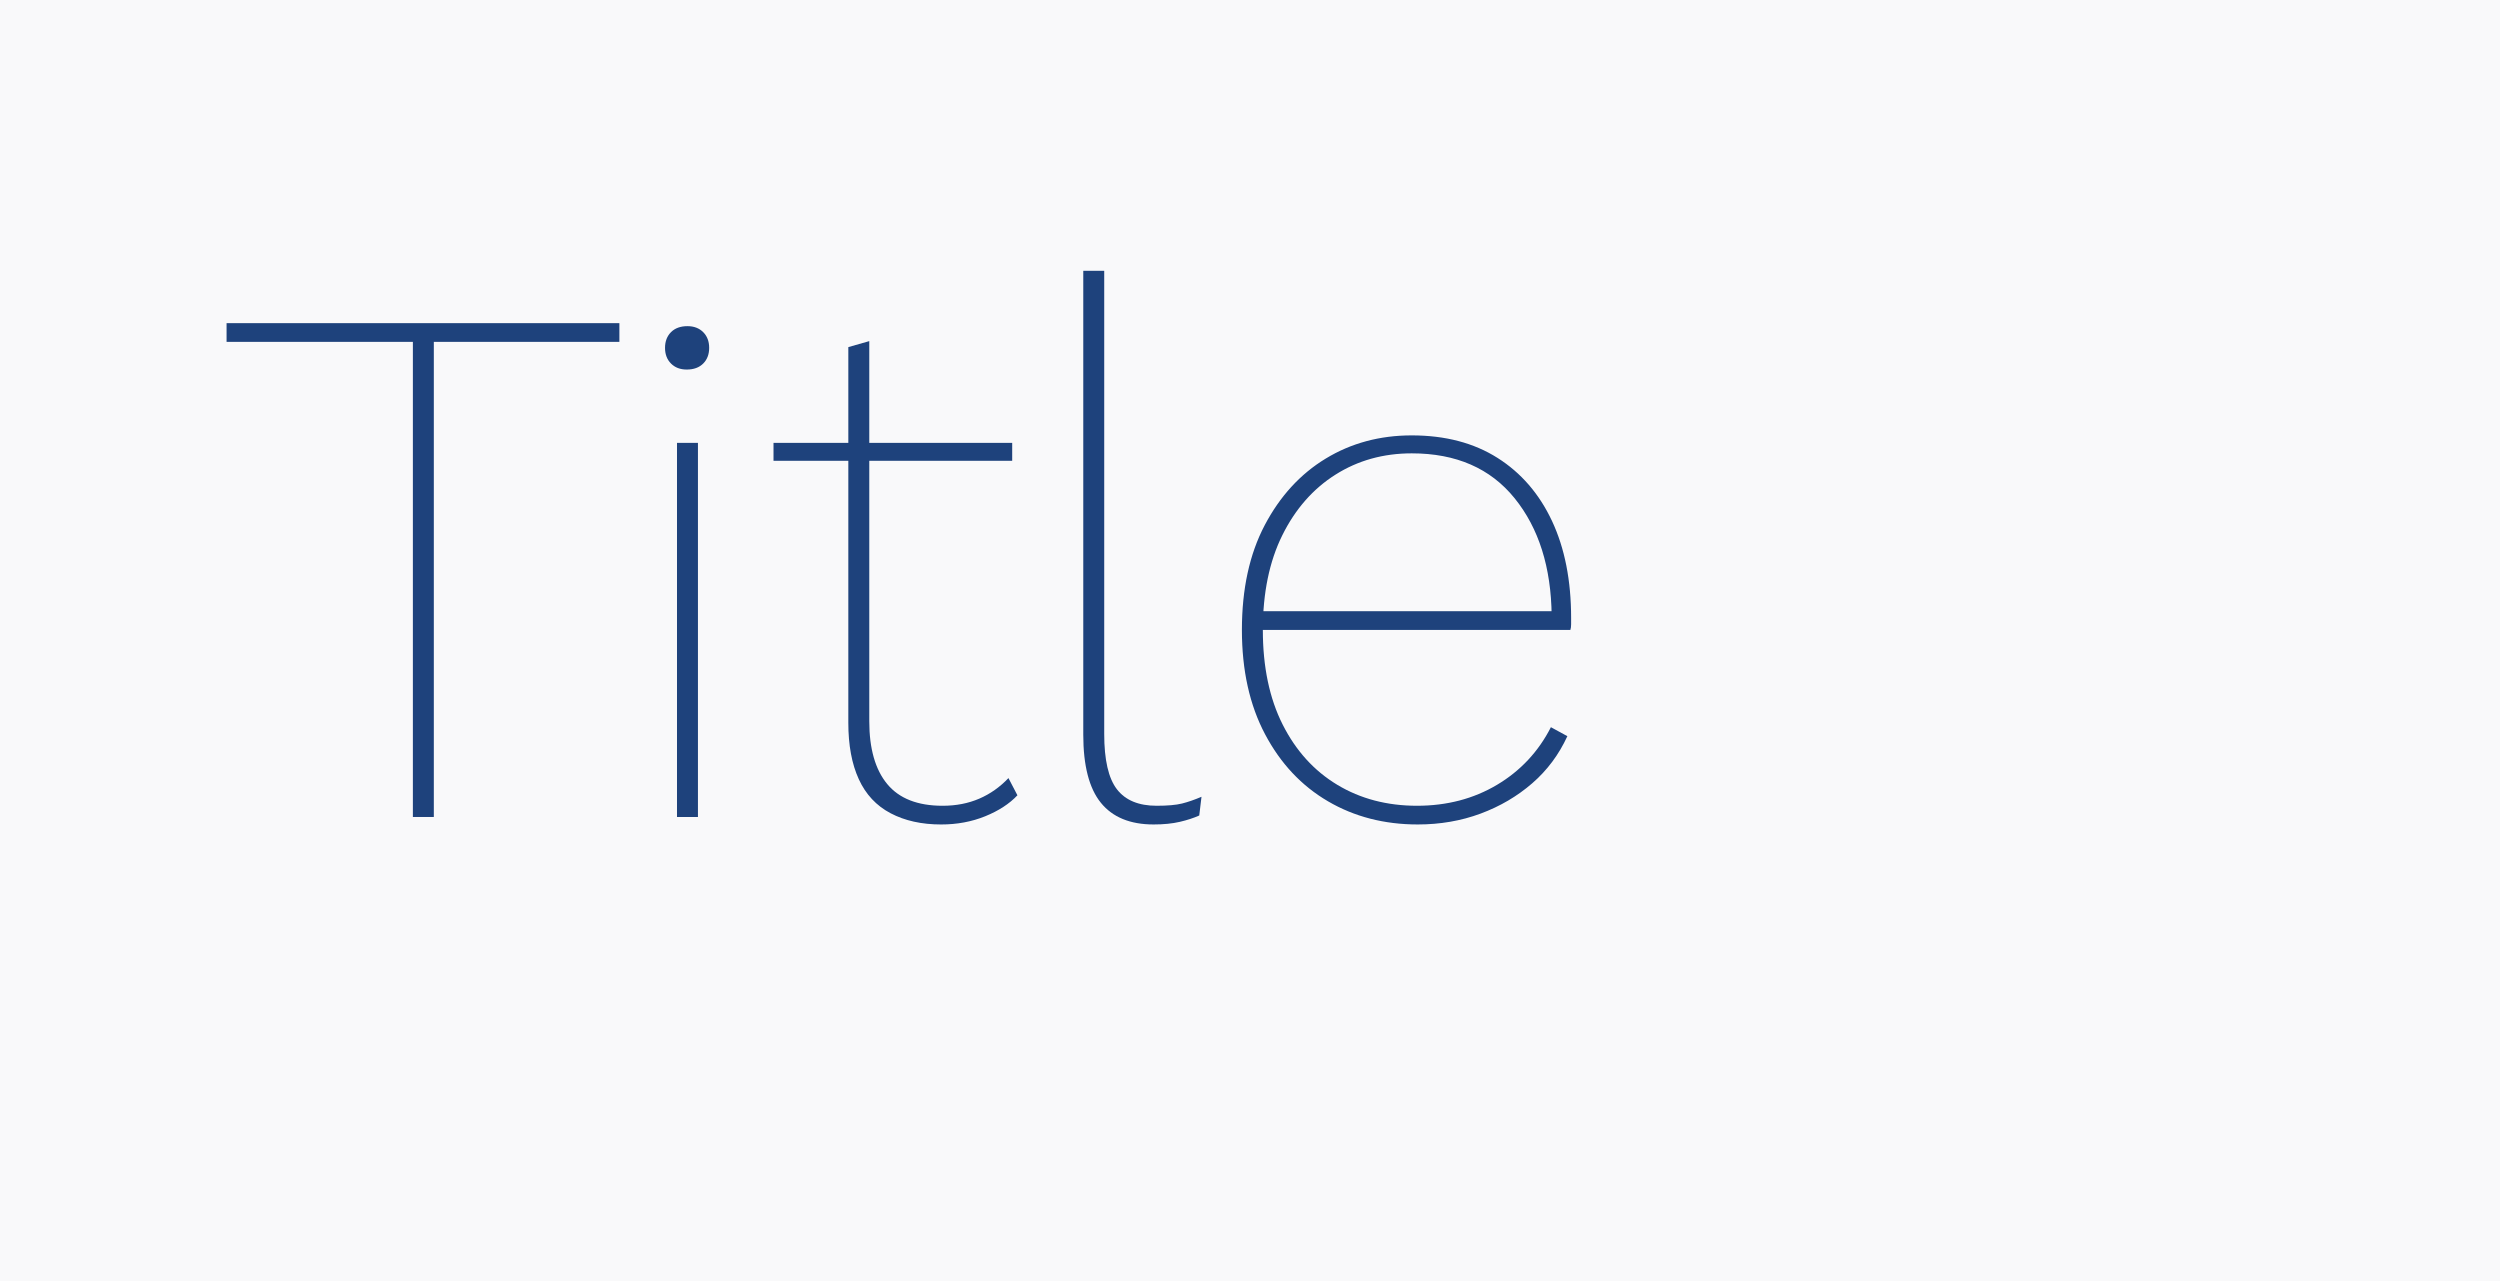 <?xml version="1.0" encoding="utf-8"?>
<!-- Generator: Adobe Illustrator 26.3.1, SVG Export Plug-In . SVG Version: 6.00 Build 0)  -->
<svg version="1.1" id="Layer_1" xmlns="http://www.w3.org/2000/svg" xmlns:xlink="http://www.w3.org/1999/xlink" x="0px" y="0px"
	 viewBox="0 0 800 410" style="enable-background:new 0 0 800 410;" xml:space="preserve">
<style type="text/css">
	.st0{fill:#F9F9FA;}
	.st1{fill:#2675BB;}
	.st2{fill:#1E427C;}
	.st3{fill:#31999B;}
</style>
<rect class="st0" width="800" height="410"/>
<g>
	<path class="st2" d="M198.203,103.41v5.986h-59.379v152.039h-6.704V109.396H72.501V103.41H198.203z"/>
	<path class="st2" d="M219.752,118.255c-2.077,0-3.752-0.636-5.028-1.915c-1.279-1.276-1.915-2.952-1.915-5.028
		c0-2.073,0.636-3.748,1.915-5.028c1.276-1.276,3.03-1.915,5.268-1.915c2.073,0,3.748,0.64,5.028,1.915
		c1.276,1.279,1.915,2.955,1.915,5.028c0,2.076-0.64,3.752-1.915,5.028
		C223.74,117.619,221.985,118.255,219.752,118.255z M223.343,141.719v119.716h-6.704V141.719H223.343z"/>
	<path class="st2" d="M323.902,141.719v5.747h-76.379v-5.747H323.902z M278.17,109.157v121.631
		c0,8.781,1.915,15.485,5.746,20.112c3.831,4.632,9.734,6.944,17.718,6.944c4.31,0,8.219-0.756,11.732-2.275
		c3.509-1.515,6.622-3.711,9.338-6.584l2.873,5.507c-2.555,2.716-5.986,4.949-10.295,6.704
		c-4.31,1.754-9.02,2.634-14.127,2.634c-6.225,0-11.612-1.197-16.162-3.592c-4.549-2.394-7.942-6.023-10.176-10.894
		c-2.237-4.867-3.352-10.894-3.352-18.077V111.072L278.17,109.157z"/>
	<path class="st2" d="M353.35,86.65v148.208c0,8.301,1.355,14.209,4.071,17.718
		c2.712,3.513,6.943,5.268,12.69,5.268c3.509,0,6.226-0.24,8.141-0.718c1.915-0.479,3.988-1.197,6.226-2.155
		l-0.718,5.986c-1.758,0.797-3.831,1.474-6.226,2.035c-2.394,0.558-5.189,0.838-8.38,0.838
		c-7.505,0-13.131-2.316-16.88-6.944c-3.752-4.627-5.627-11.889-5.627-21.788V86.65H353.35z"/>
	<path class="st2" d="M453.674,263.829c-10.695,0-20.273-2.473-28.73-7.422c-8.463-4.946-15.168-12.091-20.113-21.429
		c-4.949-9.338-7.422-20.472-7.422-33.401c0-13.086,2.432-24.261,7.303-33.52
		c4.867-9.255,11.373-16.36,19.514-21.309c8.141-4.946,17.316-7.422,27.535-7.422
		c10.691,0,19.83,2.394,27.414,7.183c7.58,4.789,13.408,11.534,17.479,20.232
		c4.07,8.702,6.106,19.035,6.106,31.006c0,0.64,0,1.317,0,2.035c0,0.719-0.082,1.317-0.24,1.796H401.478v-5.986
		h98.166l-3.111,1.437c-0.162-15.48-4.111-28.013-11.852-37.59c-7.744-9.578-18.717-14.366-32.922-14.366
		c-9.1,0-17.24,2.275-24.424,6.824c-7.182,4.549-12.85,11.014-16.998,19.394
		c-4.152,8.38-6.227,18.477-6.227,30.288c0,11.815,2.115,21.908,6.346,30.288
		c4.227,8.38,10.057,14.808,17.479,19.274c7.422,4.471,15.922,6.704,25.5,6.704c9.576,0,18.113-2.233,25.619-6.704
		c7.5-4.467,13.246-10.614,17.238-18.436l5.268,2.873c-2.717,5.907-6.465,10.935-11.254,15.084
		c-4.787,4.153-10.295,7.385-16.52,9.697C467.56,262.669,460.857,263.829,453.674,263.829z"/>
</g>
</svg>
